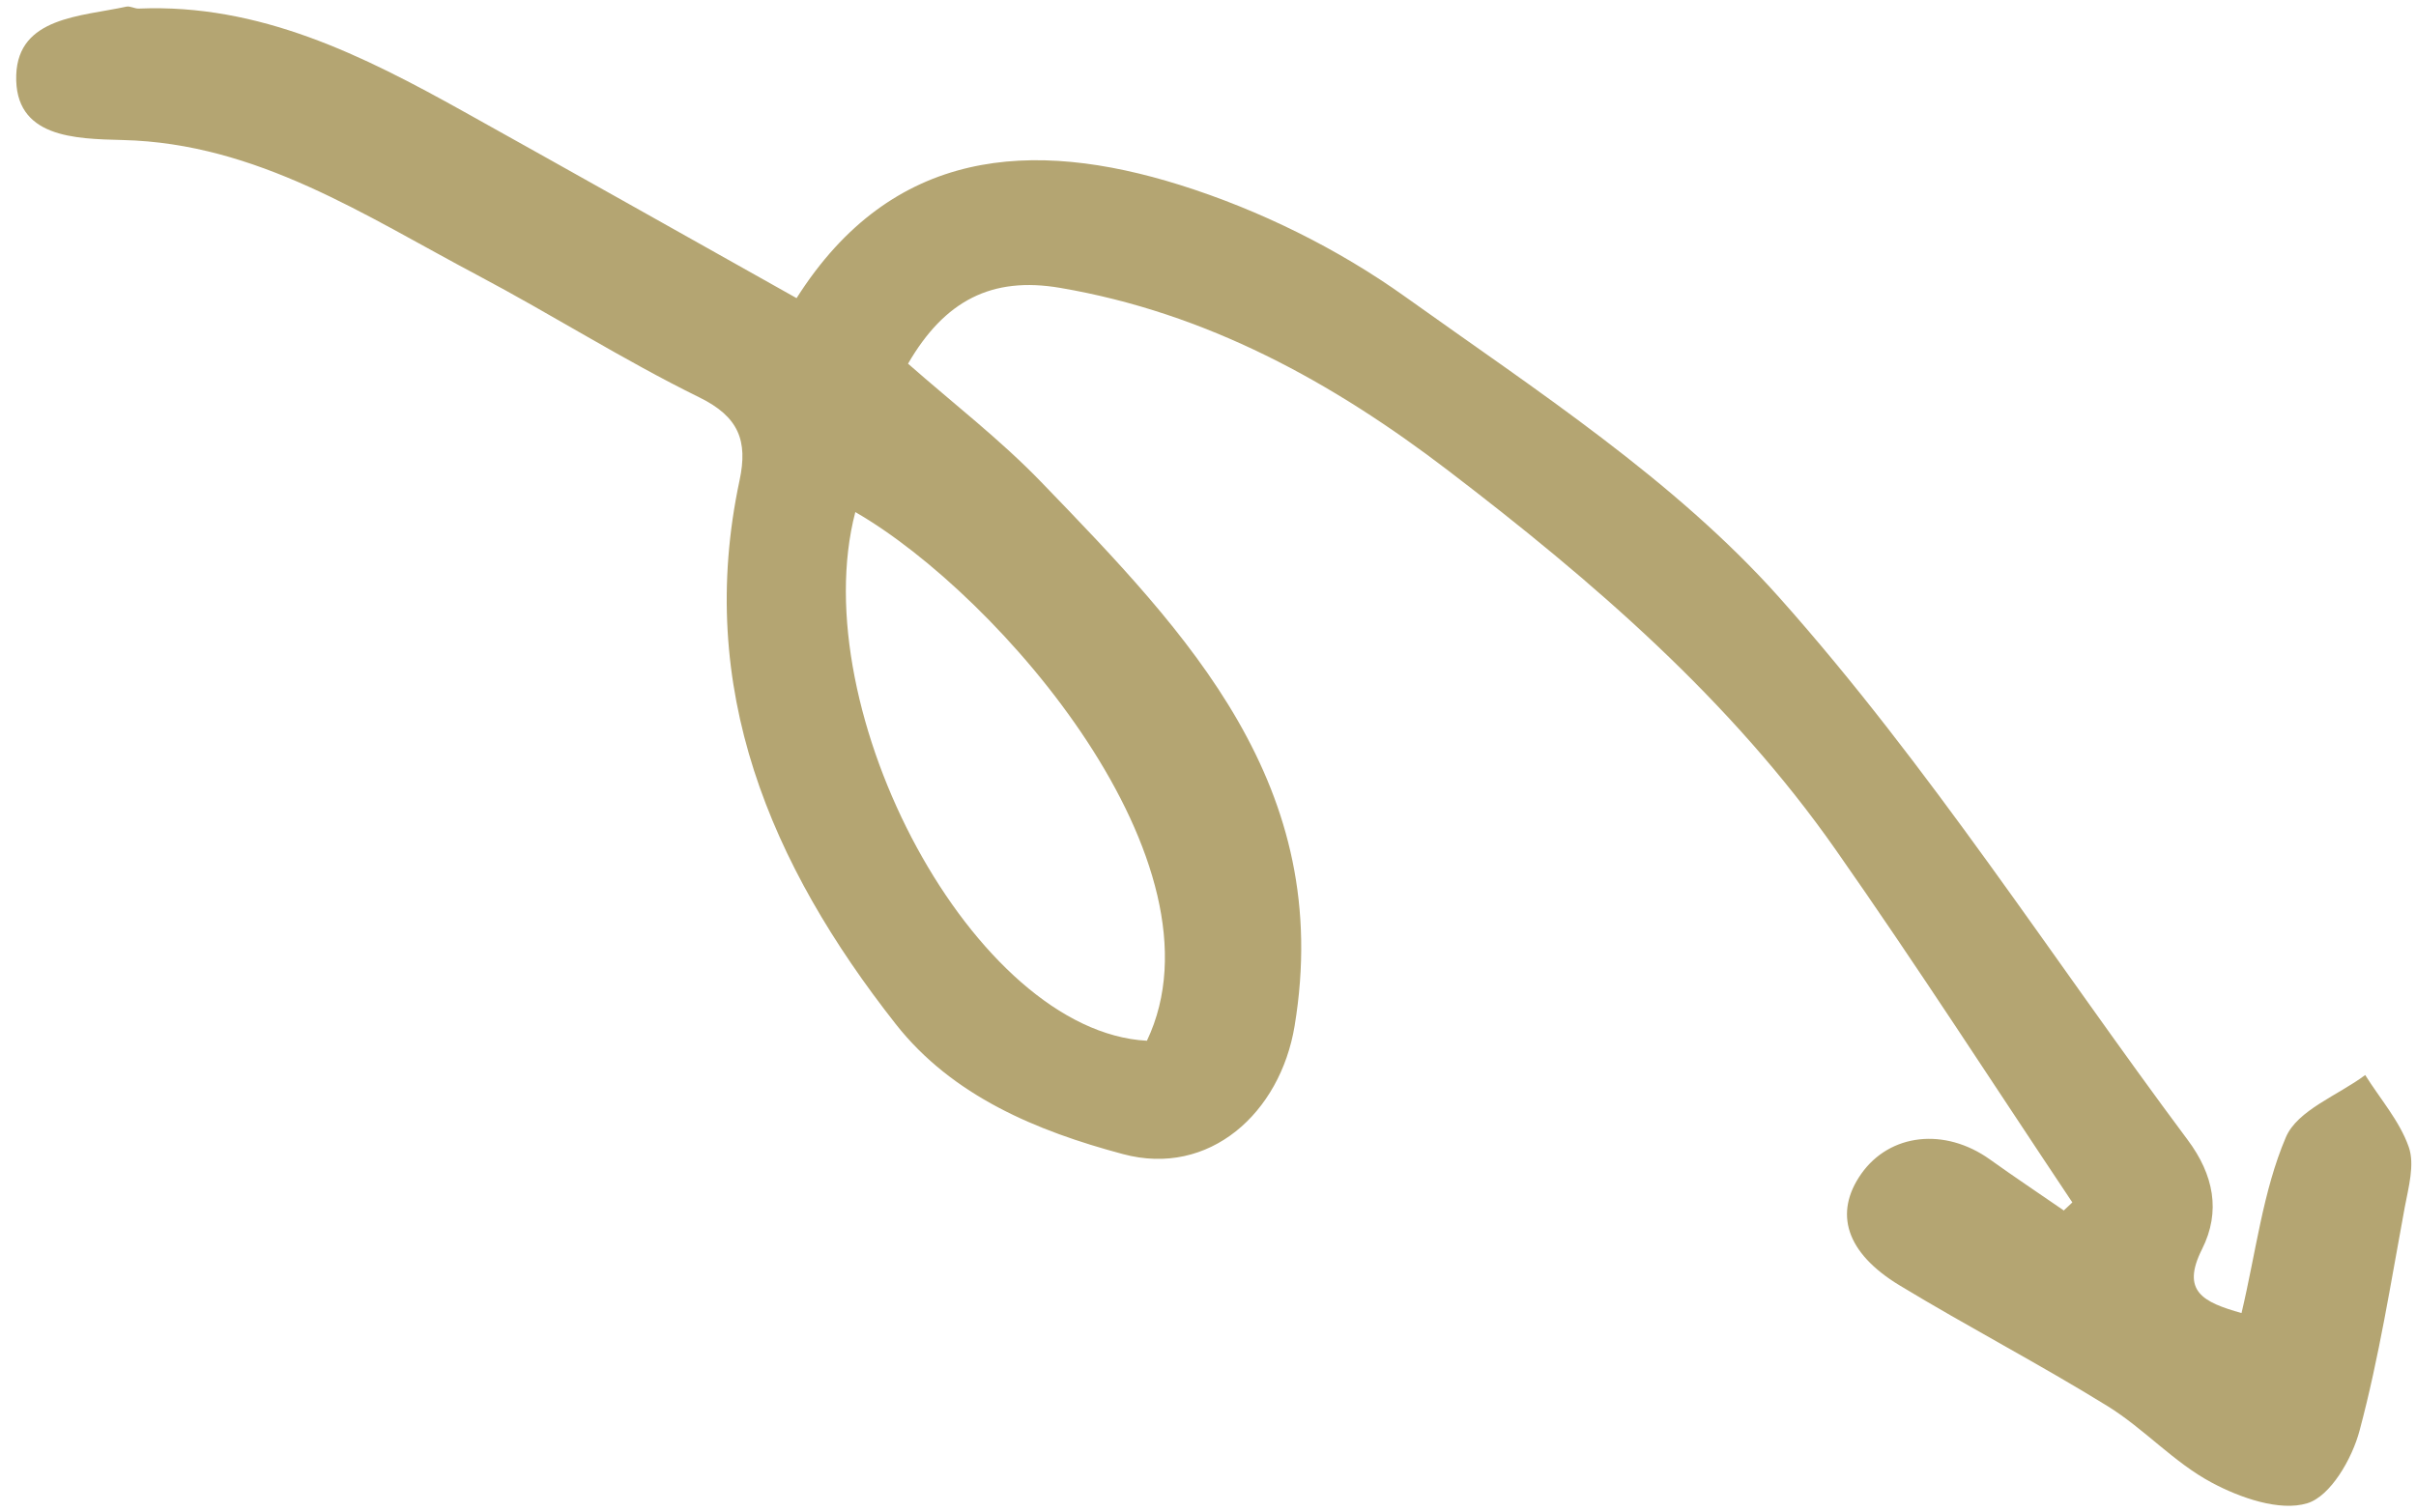 <svg width="147" height="92" viewBox="0 0 147 92" fill="none" xmlns="http://www.w3.org/2000/svg">
<path d="M125.594 73.686C124.082 72.643 122.562 71.63 121.07 70.561C118.329 68.608 114.985 68.975 113.244 71.444C111.573 73.829 112.309 76.245 115.57 78.224C119.745 80.754 124.091 83.018 128.243 85.584C130.467 86.962 132.28 89.014 134.567 90.231C136.297 91.161 138.705 91.998 140.378 91.492C141.798 91.067 143.117 88.773 143.568 87.061C144.758 82.611 145.474 78.019 146.315 73.479C146.543 72.263 146.937 70.865 146.556 69.798C146.003 68.225 144.816 66.878 143.91 65.428C142.25 66.668 139.783 67.563 139.081 69.216C137.684 72.494 137.268 76.183 136.384 79.915C134.05 79.253 132.684 78.6 133.988 76.012C135.128 73.736 134.699 71.505 133.106 69.373C124.864 58.324 117.386 46.607 108.252 36.356C101.87 29.199 93.434 23.735 85.516 18.072C81.407 15.134 76.627 12.775 71.803 11.26C62.821 8.445 54.294 8.954 48.467 18.145C41.562 14.267 34.916 10.526 28.251 6.811C22.08 3.372 15.808 0.212 8.436 0.522C8.195 0.531 7.927 0.359 7.697 0.403C4.924 1.007 1.108 1.029 0.988 4.566C0.863 8.391 4.557 8.448 7.468 8.522C15.65 8.719 22.21 13.13 29.066 16.756C33.596 19.154 37.943 21.921 42.539 24.179C44.955 25.361 45.51 26.828 44.999 29.23C42.296 41.903 46.876 52.626 54.503 62.329C57.945 66.707 63.079 68.837 68.317 70.237C73.591 71.659 77.896 67.725 78.769 62.443C81.193 47.813 72.29 38.591 63.353 29.338C60.867 26.759 57.993 24.549 55.249 22.134C57.473 18.294 60.344 16.81 64.498 17.519C73.432 19.041 81.071 23.251 88.125 28.647C96.931 35.379 105.312 42.596 111.713 51.746C116.652 58.794 121.313 66.033 126.09 73.18C125.92 73.34 125.75 73.5 125.58 73.66L125.594 73.686ZM52.041 31.165C60.867 36.25 74.911 52.563 69.783 63.341C59.268 62.783 48.885 43.263 52.041 31.165Z" fill="#B4A572"/>
</svg>
